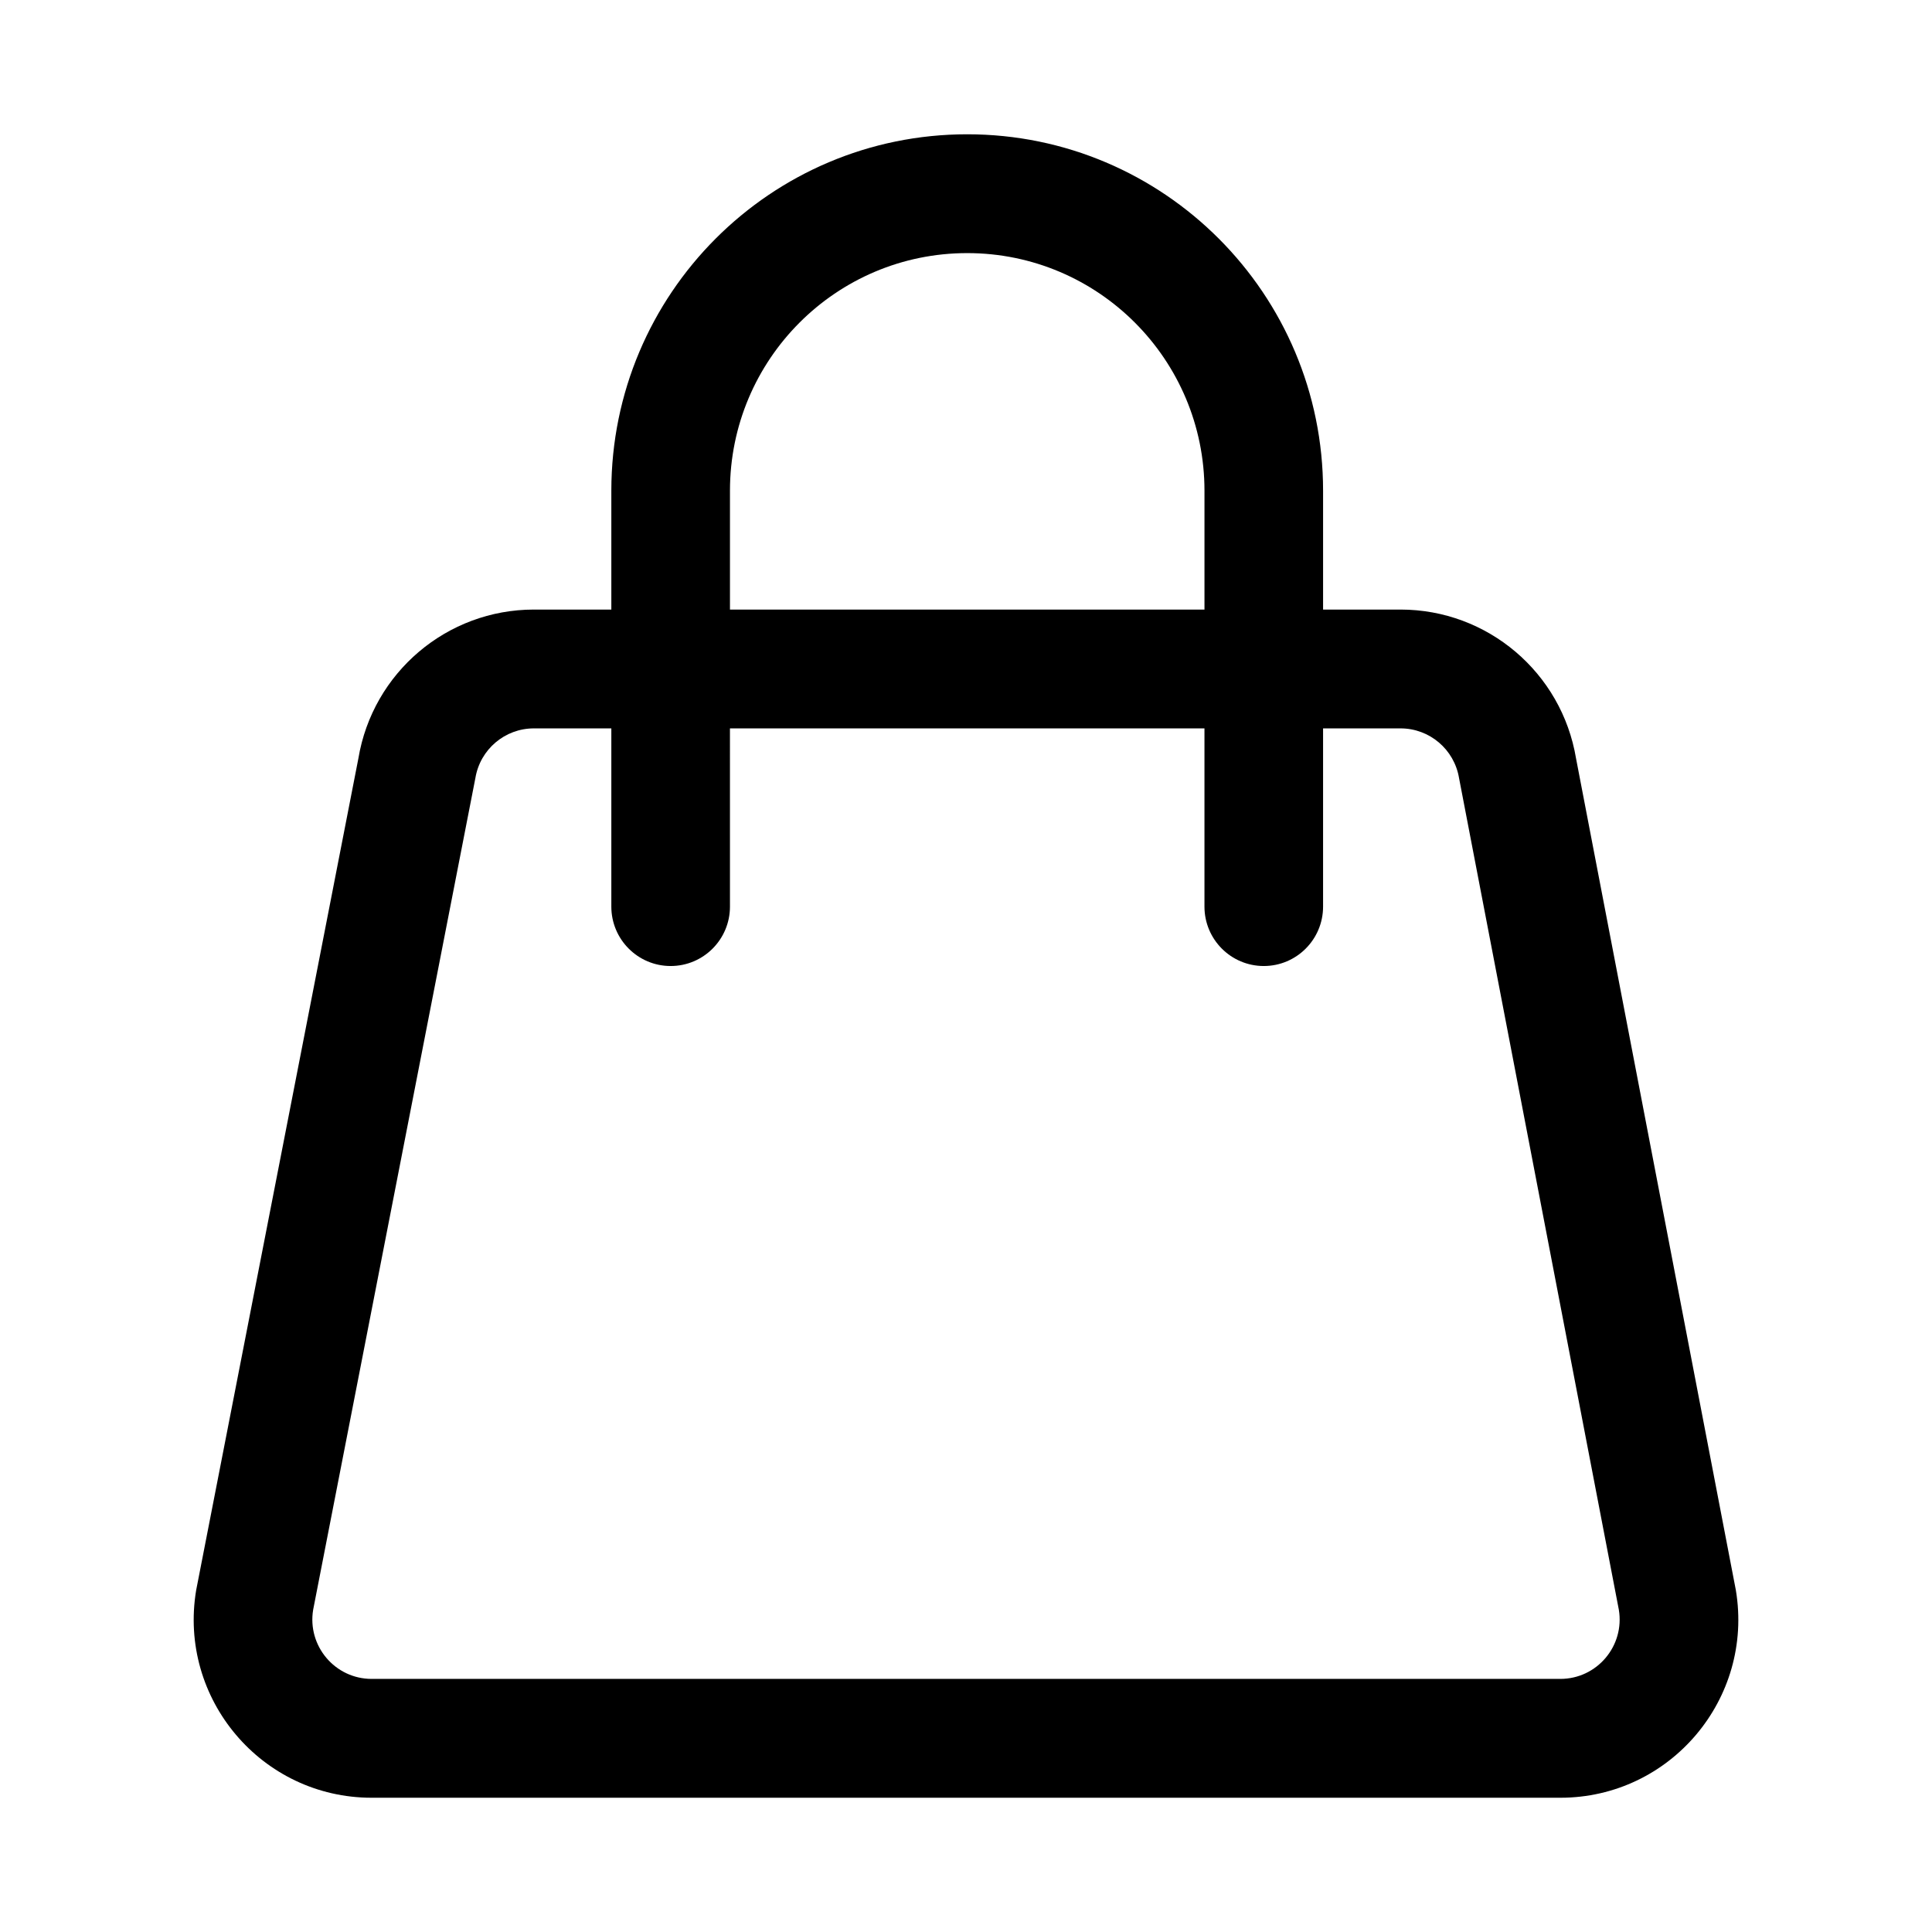<?xml version="1.0" encoding="UTF-8"?>
<!-- Uploaded to: ICON Repo, www.svgrepo.com, Generator: ICON Repo Mixer Tools -->
<svg fill="#000000" width="800px" height="800px" version="1.1" viewBox="144 144 512 512" xmlns="http://www.w3.org/2000/svg">
 <path d="m306.01 305.54v-31.488c0-52.172 42.227-94.465 94.312-94.465 52.086 0 94.309 42.293 94.309 94.465v31.488h20.527c23.051 0 42.723 16.691 46.512 39.465l42.352 220.42c4.789 28.789-17.375 54.996-46.516 54.996h-315.01c-29.137 0-51.305-26.207-46.512-54.996l42.988-220.42c3.793-22.773 23.465-39.465 46.516-39.465zm31.438 78.719c0 8.695-7.035 15.746-15.719 15.746-8.68 0-15.719-7.051-15.719-15.746v-47.23h-20.523c-7.684 0-14.242 5.562-15.504 13.156l-42.992 220.41c-1.598 9.598 5.793 18.332 15.504 18.332h315.01c9.715 0 17.102-8.734 15.504-18.332l-42.348-220.41c-1.266-7.594-7.82-13.156-15.504-13.156h-20.527v47.23c0 8.695-7.035 15.746-15.715 15.746-8.684 0-15.719-7.051-15.719-15.746v-47.23h-125.75zm125.75-78.719v-31.488c0-34.781-28.152-62.977-62.875-62.977-34.727 0-62.875 28.195-62.875 62.977v31.488z" fill-rule="evenodd"/>
</svg>